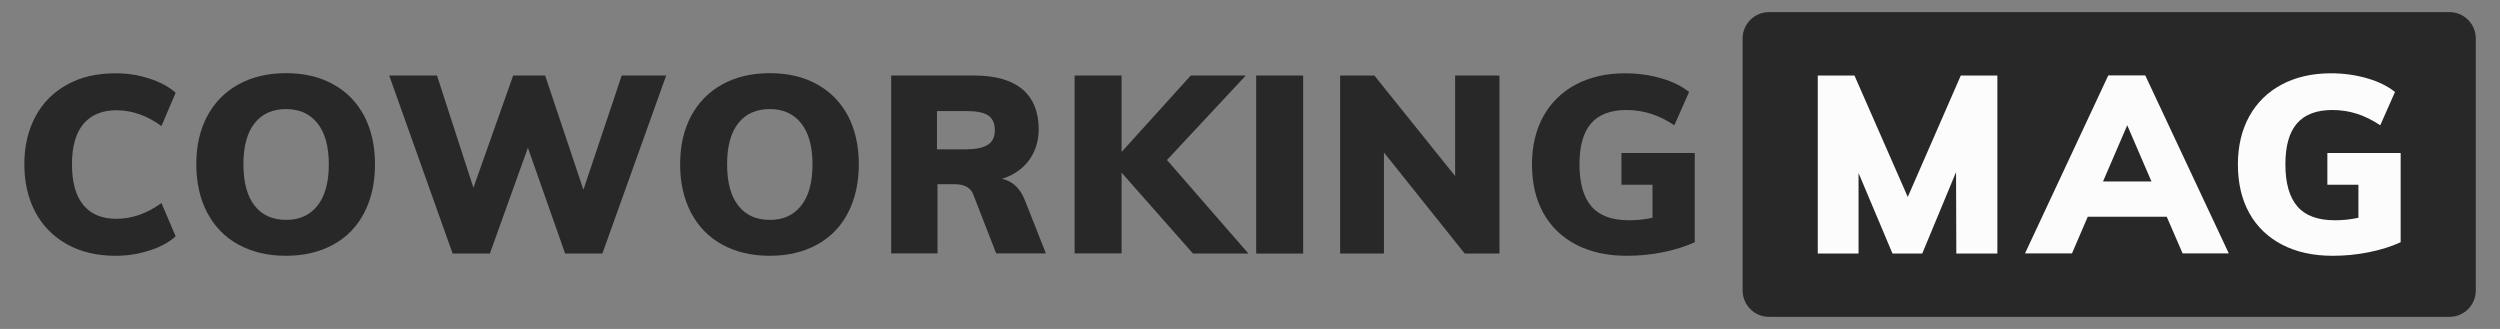 <?xml version="1.0" encoding="utf-8"?>
<!-- Generator: Adobe Illustrator 26.2.1, SVG Export Plug-In . SVG Version: 6.00 Build 0)  -->
<svg version="1.1" id="Layer_1" xmlns="http://www.w3.org/2000/svg" xmlns:xlink="http://www.w3.org/1999/xlink" x="0px" y="0px"
	 viewBox="0 0 190 25" style="enable-background:new 0 0 190 25;" xml:space="preserve">
<rect x="0" y="0" width="190" height="25" fill="#808080" stroke="none"/>
<style type="text/css">
	.st0{fill:#282828;}
	.st1{fill:#FCFCFC;}
</style>
<g>
	<path class="st0" d="M186.16,24.08h-51.72c-1.1,0-2-0.9-2-2V2.92c0-1.1,0.9-2,2-2h51.72c1.1,0,2,0.9,2,2v19.16
		C188.16,23.18,187.27,24.08,186.16,24.08z"/>
	<g>
		<path class="st0" d="M5.1,18.57c-1.04-0.58-1.85-1.39-2.41-2.44s-0.84-2.27-0.84-3.65c0-1.37,0.28-2.57,0.84-3.62
			S4.05,7.01,5.1,6.43c1.04-0.58,2.27-0.86,3.68-0.86c0.89,0,1.75,0.13,2.57,0.4c0.83,0.27,1.5,0.63,2,1.08l-1.08,2.53
			c-1.1-0.8-2.24-1.2-3.42-1.2c-1.09,0-1.93,0.35-2.51,1.04c-0.58,0.69-0.87,1.71-0.87,3.07c0,1.37,0.29,2.4,0.87,3.1
			c0.58,0.7,1.42,1.04,2.51,1.04c1.18,0,2.32-0.4,3.42-1.2l1.08,2.53c-0.51,0.46-1.17,0.82-2,1.08c-0.83,0.27-1.69,0.4-2.57,0.4
			C7.37,19.44,6.14,19.15,5.1,18.57z"/>
		<path class="st0" d="M18.12,18.59c-1.03-0.56-1.81-1.37-2.37-2.42c-0.55-1.05-0.83-2.28-0.83-3.69c0-1.41,0.28-2.63,0.84-3.67
			c0.56-1.04,1.35-1.84,2.37-2.4c1.02-0.56,2.22-0.85,3.6-0.85c1.38,0,2.58,0.28,3.6,0.85c1.02,0.56,1.8,1.37,2.35,2.4
			c0.54,1.04,0.82,2.26,0.82,3.67c0,1.41-0.27,2.63-0.82,3.69c-0.54,1.05-1.33,1.86-2.35,2.42c-1.02,0.56-2.22,0.85-3.6,0.85
			C20.35,19.44,19.15,19.15,18.12,18.59z M24.12,15.64c0.58-0.72,0.87-1.77,0.87-3.15c0-1.37-0.29-2.41-0.87-3.13
			c-0.58-0.72-1.37-1.07-2.38-1.07c-1.01,0-1.81,0.35-2.38,1.06c-0.57,0.71-0.86,1.75-0.86,3.13c0,1.39,0.29,2.45,0.86,3.16
			c0.57,0.72,1.36,1.07,2.38,1.07C22.74,16.72,23.54,16.36,24.12,15.64z"/>
		<path class="st0" d="M50.63,5.74l-4.85,13.53h-2.83l-2.83-8.04l-2.89,8.04H34.4L29.58,5.74h3.63l2.77,8.53L39,5.74h2.43l2.91,8.68
			l2.91-8.68H50.63z"/>
		<path class="st0" d="M54.89,18.59c-1.03-0.56-1.81-1.37-2.37-2.42c-0.55-1.05-0.83-2.28-0.83-3.69c0-1.41,0.28-2.63,0.84-3.67
			c0.56-1.04,1.35-1.84,2.37-2.4c1.02-0.56,2.22-0.85,3.6-0.85c1.38,0,2.58,0.28,3.6,0.85c1.02,0.56,1.8,1.37,2.35,2.4
			c0.54,1.04,0.82,2.26,0.82,3.67c0,1.41-0.27,2.63-0.82,3.69c-0.54,1.05-1.33,1.86-2.35,2.42c-1.02,0.56-2.22,0.85-3.6,0.85
			C57.12,19.44,55.91,19.15,54.89,18.59z M60.88,15.64c0.58-0.72,0.87-1.77,0.87-3.15c0-1.37-0.29-2.41-0.87-3.13
			c-0.58-0.72-1.37-1.07-2.38-1.07c-1.01,0-1.81,0.35-2.38,1.06c-0.57,0.71-0.86,1.75-0.86,3.13c0,1.39,0.29,2.45,0.86,3.16
			c0.57,0.72,1.36,1.07,2.38,1.07C59.51,16.72,60.3,16.36,60.88,15.64z"/>
		<path class="st0" d="M79.49,19.26h-3.78l-1.75-4.5c-0.2-0.51-0.68-0.76-1.42-0.76h-1.29v5.26h-3.52V5.74h6.29
			c1.63,0,2.86,0.35,3.69,1.05c0.82,0.7,1.23,1.71,1.23,3.01c0,0.91-0.24,1.7-0.73,2.37s-1.17,1.14-2.06,1.42
			c0.38,0.08,0.72,0.25,1.03,0.53c0.3,0.28,0.54,0.65,0.72,1.12L79.49,19.26z M75.1,10.99c0.34-0.23,0.51-0.6,0.51-1.09
			c0-0.52-0.17-0.89-0.5-1.12c-0.34-0.23-0.89-0.34-1.66-0.34h-2.24v2.91h2.24C74.21,11.34,74.76,11.22,75.1,10.99z"/>
		<path class="st0" d="M90.66,19.26l-5.42-6.14v6.14h-3.57V5.74h3.57v5.81l5.26-5.81h4.18l-5.99,6.42l6.19,7.11H90.66z"/>
		<path class="st0" d="M95.47,5.74h3.57v13.53h-3.57V5.74z"/>
		<path class="st0" d="M113.96,5.74v13.53h-2.64l-6.14-7.68v7.68h-3.33V5.74h2.6l6.14,7.64V5.74H113.96z"/>
		<path class="st0" d="M128.8,11.63v6.78c-0.72,0.33-1.53,0.58-2.42,0.76c-0.89,0.18-1.81,0.27-2.75,0.27
			c-1.47,0-2.75-0.28-3.83-0.84c-1.08-0.56-1.92-1.36-2.5-2.4c-0.58-1.04-0.87-2.28-0.87-3.71c0-1.39,0.29-2.61,0.87-3.66
			c0.58-1.04,1.41-1.85,2.47-2.41c1.06-0.56,2.3-0.85,3.72-0.85c0.98,0,1.9,0.13,2.76,0.38c0.87,0.25,1.57,0.6,2.12,1.04l-1.12,2.53
			c-0.62-0.41-1.22-0.7-1.79-0.88c-0.58-0.18-1.19-0.28-1.85-0.28c-1.2,0-2.1,0.34-2.69,1.02c-0.59,0.68-0.88,1.71-0.88,3.11
			c0,1.44,0.31,2.51,0.92,3.21c0.61,0.7,1.56,1.04,2.84,1.04c0.6,0,1.19-0.06,1.79-0.19v-2.51h-2.36v-2.41H128.8z"/>
	</g>
	<g>
		<path class="st1" d="M151.8,5.74v13.53h-3.12l-0.02-6.19l-2.57,6.19h-2.26l-2.58-6.12v6.12h-3.1V5.74h2.79l4.05,9.23l4.03-9.23
			H151.8z"/>
		<path class="st1" d="M164.67,16.47h-6l-1.2,2.79h-3.57l6.33-13.53h2.81l6.35,13.53h-3.51L164.67,16.47z M163.51,13.79l-1.84-4.27
			l-1.84,4.27H163.51z"/>
		<path class="st1" d="M182.45,11.63v6.78c-0.72,0.33-1.53,0.58-2.42,0.76c-0.89,0.18-1.81,0.27-2.75,0.27
			c-1.47,0-2.75-0.28-3.83-0.84c-1.08-0.56-1.92-1.36-2.5-2.4c-0.58-1.04-0.87-2.28-0.87-3.71c0-1.39,0.29-2.61,0.87-3.66
			c0.58-1.04,1.41-1.85,2.47-2.41c1.06-0.56,2.3-0.85,3.72-0.85c0.98,0,1.9,0.13,2.76,0.38c0.87,0.25,1.57,0.6,2.12,1.04l-1.12,2.53
			c-0.62-0.41-1.22-0.7-1.79-0.88c-0.58-0.18-1.19-0.28-1.85-0.28c-1.2,0-2.1,0.34-2.69,1.02c-0.59,0.68-0.88,1.71-0.88,3.11
			c0,1.44,0.31,2.51,0.92,3.21c0.61,0.7,1.56,1.04,2.84,1.04c0.6,0,1.19-0.06,1.79-0.19v-2.51h-2.36v-2.41H182.45z"/>
	</g>
</g>
</svg>
